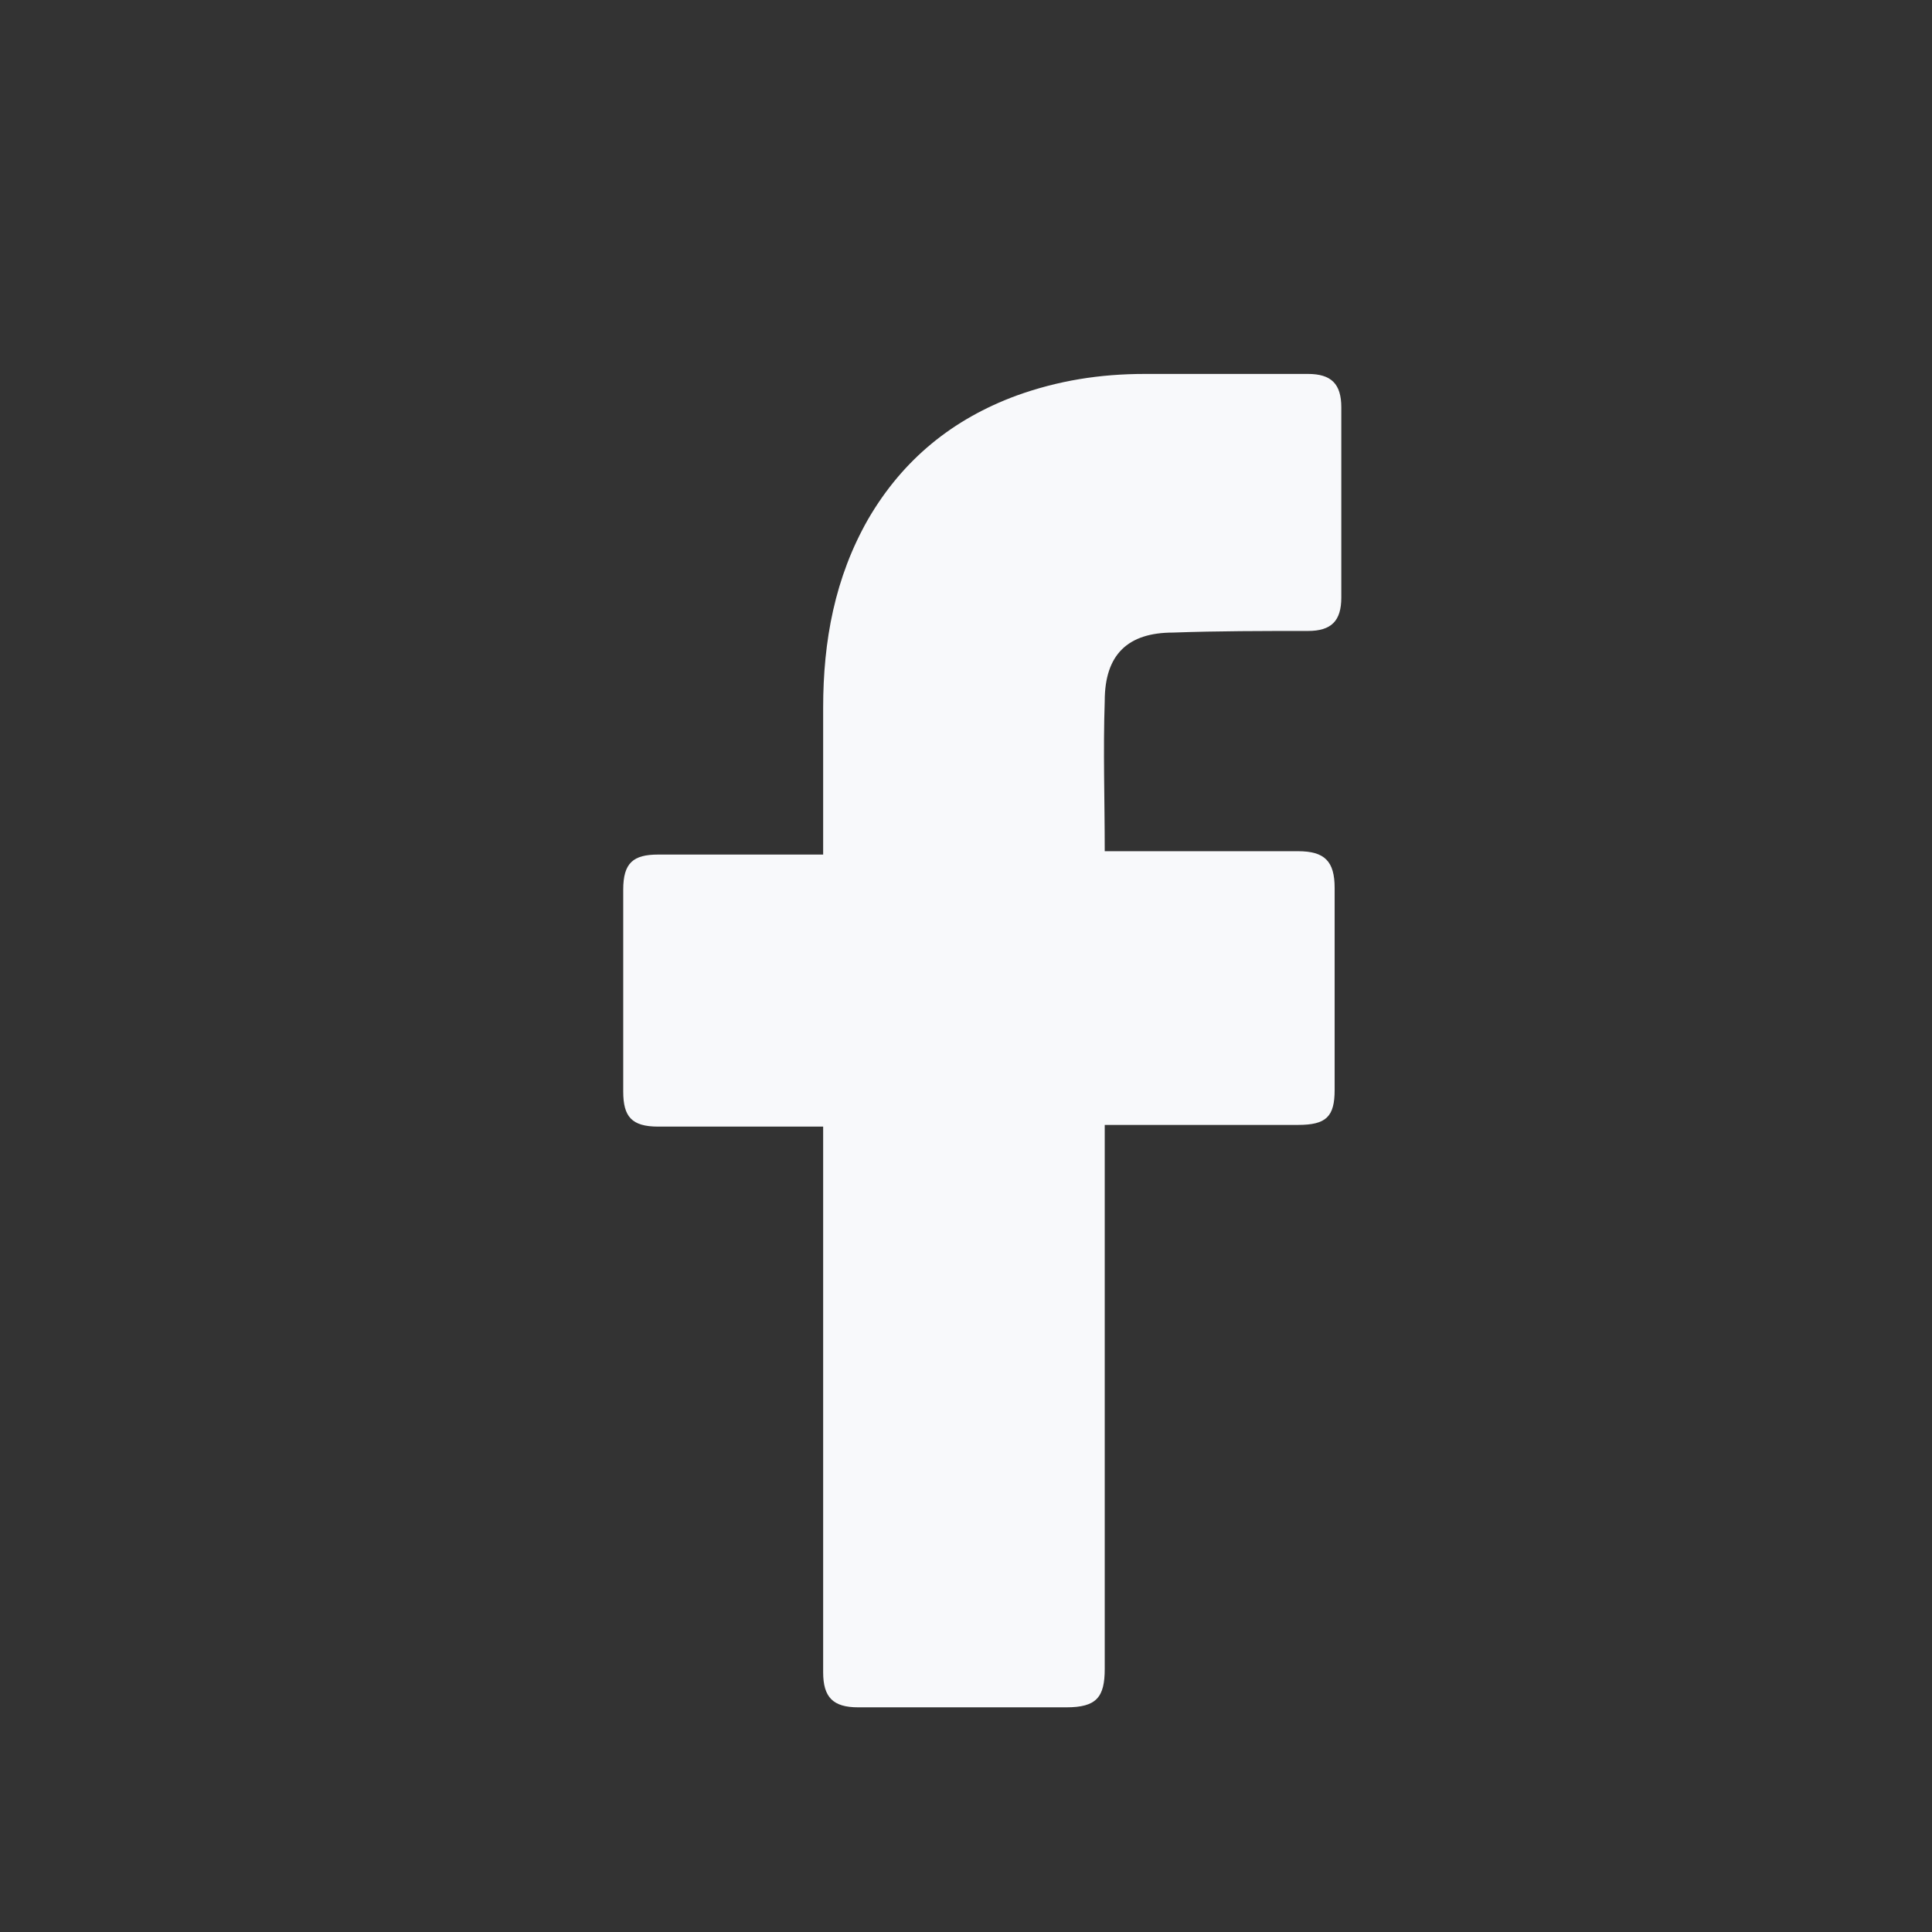 <svg width="31" height="31" viewBox="0 0 31 31" fill="none" xmlns="http://www.w3.org/2000/svg">
<rect x="0" y="0" width="31" height="31" fill="#333333" stroke="none"/>
<path d="M13.208 18.077C13.128 18.077 11.363 18.077 10.561 18.077C10.134 18.077 10 17.916 10 17.514C10 16.443 10 15.345 10 14.274C10 13.846 10.16 13.712 10.561 13.712H13.208C13.208 13.632 13.208 12.079 13.208 11.355C13.208 10.284 13.395 9.267 13.93 8.33C14.491 7.366 15.293 6.723 16.309 6.348C16.977 6.107 17.646 6 18.368 6H20.987C21.362 6 21.522 6.161 21.522 6.536V9.588C21.522 9.963 21.362 10.124 20.987 10.124C20.266 10.124 19.544 10.124 18.822 10.15C18.1 10.15 17.726 10.499 17.726 11.248C17.699 12.052 17.726 12.828 17.726 13.658H20.827C21.255 13.658 21.415 13.819 21.415 14.248V17.488C21.415 17.916 21.282 18.05 20.827 18.05C19.865 18.05 17.806 18.05 17.726 18.05V26.779C17.726 27.235 17.592 27.395 17.111 27.395C15.988 27.395 14.892 27.395 13.769 27.395C13.368 27.395 13.208 27.235 13.208 26.833C13.208 24.021 13.208 18.157 13.208 18.077Z" fill="#F8F9FB"/>
</svg>
